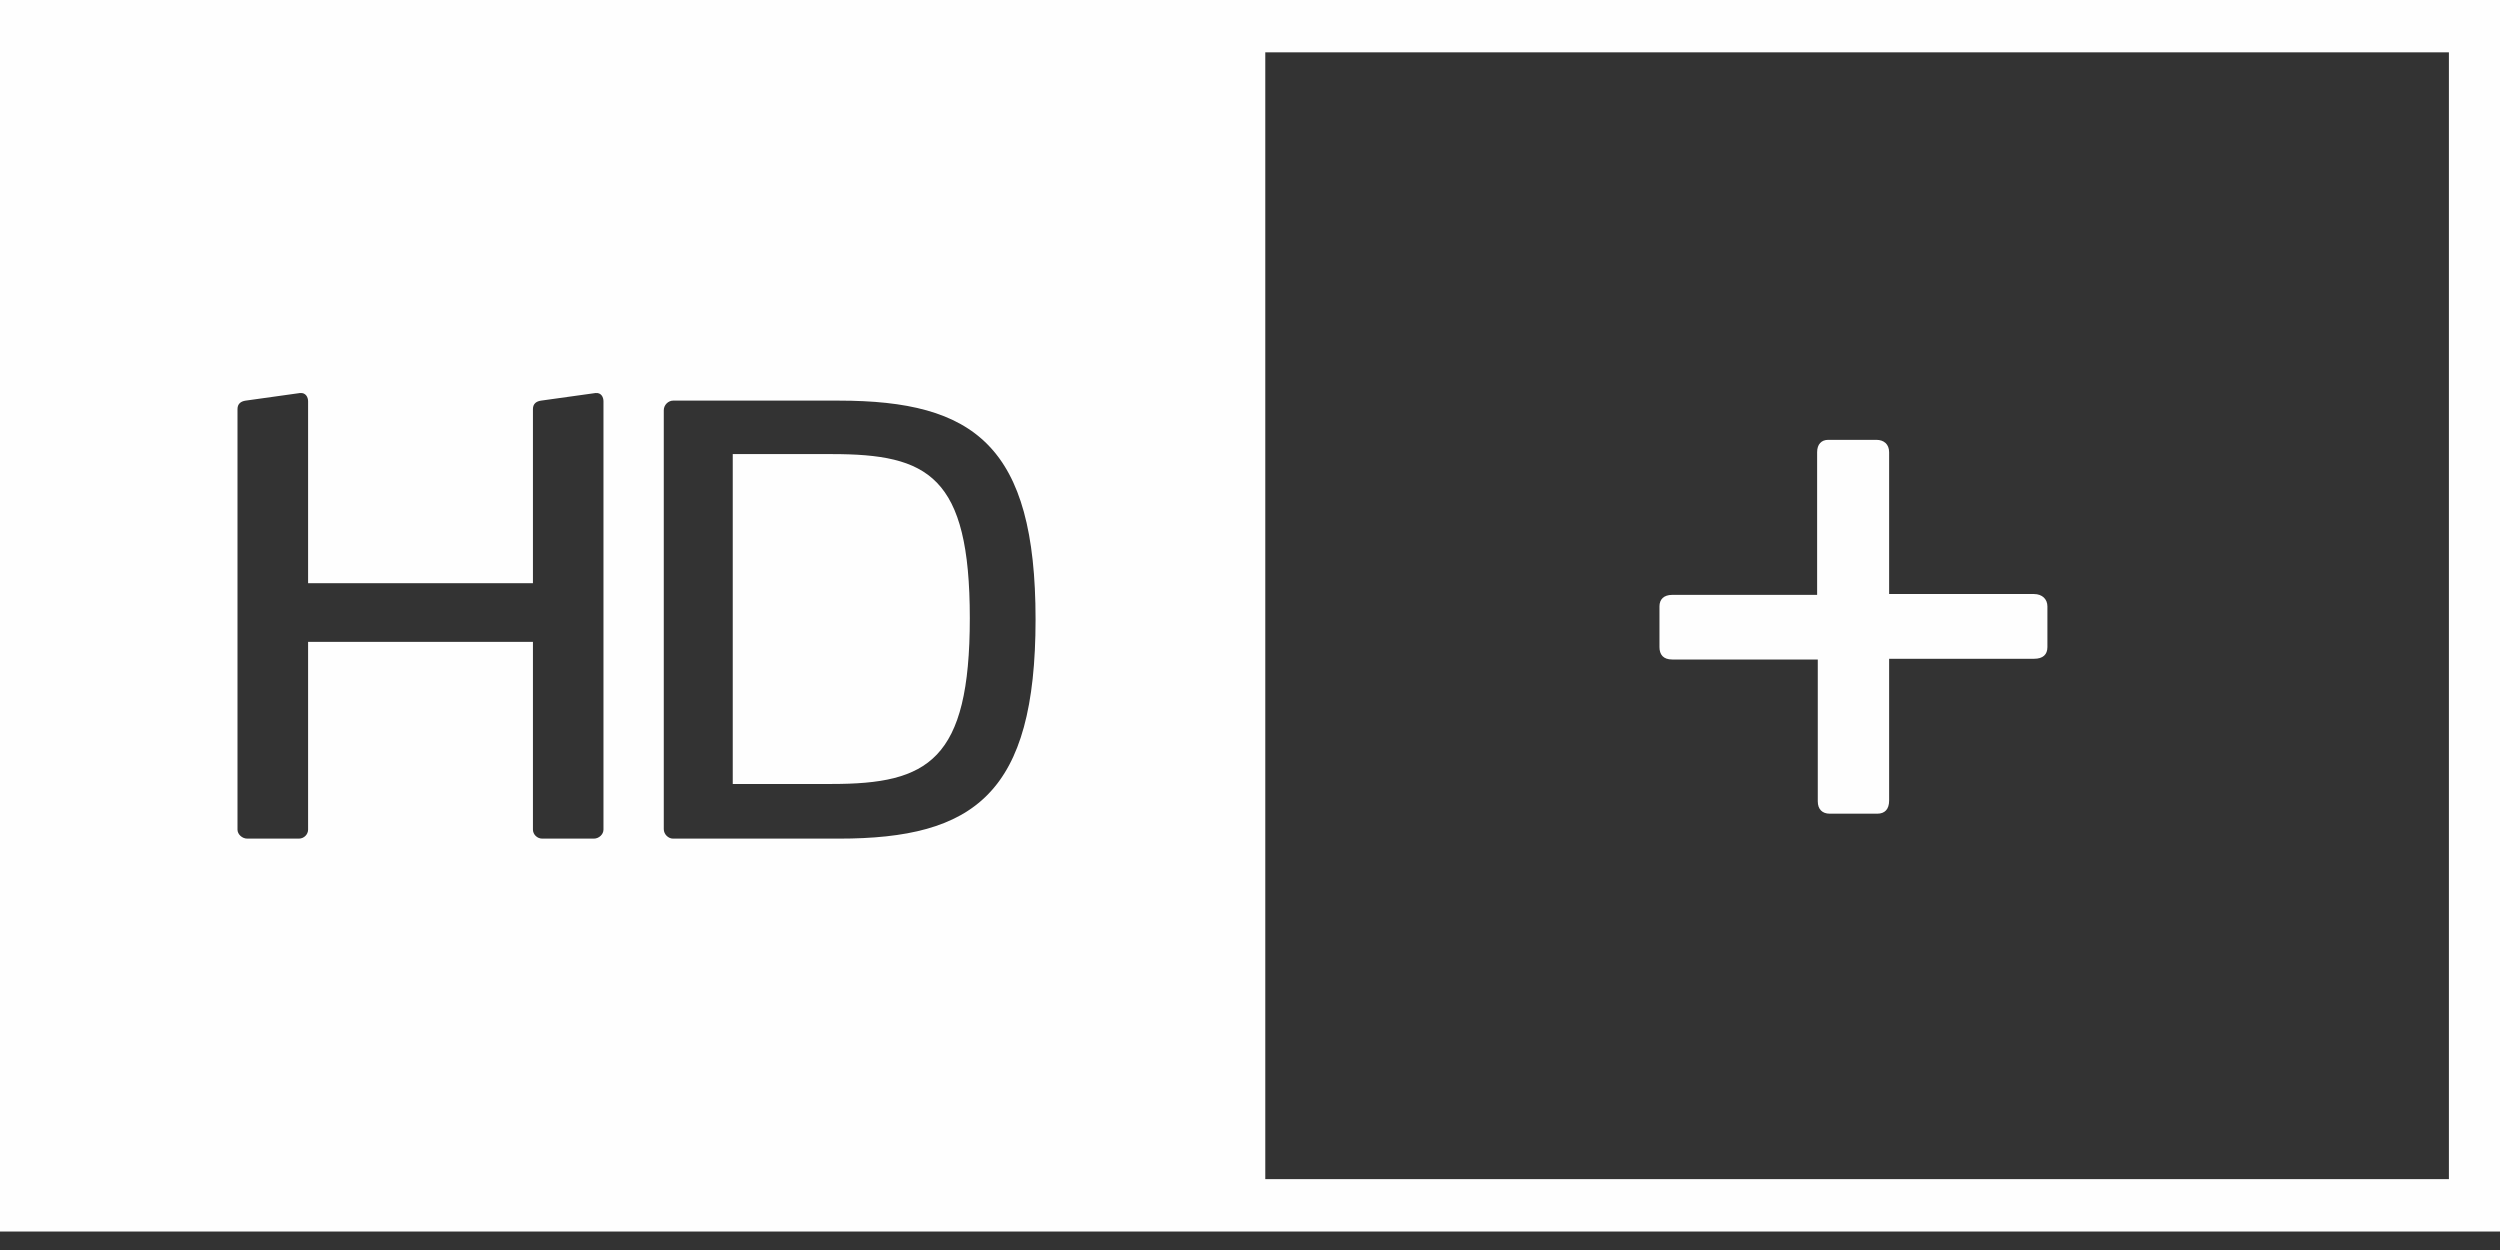 <?xml version="1.0" encoding="UTF-8"?>
<svg width="80px" height="40px" viewBox="0 0 80 40" version="1.1" xmlns="http://www.w3.org/2000/svg" xmlns:xlink="http://www.w3.org/1999/xlink">
    <rect x="0" y="0" width="80" height="40" fill="#333333" stroke="none"/>
    <!-- Generator: Sketch 51.3 (57544) - http://www.bohemiancoding.com/sketch -->
    <title>HD+ Logo white</title>
    <desc>Created with Sketch.</desc>
    <defs></defs>
    <g id="Symbols" stroke="none" stroke-width="1" fill="none" fill-rule="evenodd">
        <g id="navi-default" transform="translate(0, -1)" fill="#FEFEFE">
            <g id="Navi-default" transform="translate(0, 1)">
                <g id="HD+-Logo-white">
                    <g id="Group-5">
                        <path d="M40.489,37.733 L78.365,37.733 L78.365,1.674 L40.489,1.674 L40.489,37.733 Z M26.844,26.836 L21.537,26.836 C21.388,26.836 21.241,26.7 21.241,26.533 L21.241,13.126 C21.241,12.956 21.388,12.82 21.537,12.82 L26.844,12.82 C31.177,12.82 33.138,14.265 33.138,19.819 C33.138,25.396 31.177,26.836 26.844,26.836 Z M19.311,26.548 C19.311,26.7 19.166,26.836 19.002,26.836 L17.353,26.836 C17.187,26.836 17.054,26.7 17.054,26.548 L17.054,20.539 L9.859,20.539 L9.859,26.548 C9.859,26.7 9.729,26.836 9.563,26.836 L7.914,26.836 C7.751,26.836 7.6,26.7 7.6,26.548 L7.6,13.089 C7.6,12.917 7.714,12.841 7.861,12.82 L9.599,12.577 C9.782,12.558 9.859,12.709 9.859,12.841 L9.859,18.662 L17.054,18.662 L17.054,13.089 C17.054,12.917 17.166,12.841 17.314,12.82 L19.056,12.577 C19.239,12.558 19.311,12.709 19.311,12.841 L19.311,26.548 Z M0,0 L0,39.409 L40.489,39.409 L80,39.409 L80,0 L0,0 Z" id="Fill-1"></path>
                        <path d="M26.622,14.531 L23.448,14.531 L23.448,25.087 L26.622,25.087 C29.696,25.087 31.034,24.341 31.034,19.781 C31.034,15.219 29.696,14.531 26.622,14.531" id="Fill-3"></path>
                        <path d="M65.089,21.081 L60.452,21.081 L60.452,25.619 C60.452,25.898 60.311,26.038 60.074,26.038 L58.553,26.038 C58.314,26.038 58.169,25.898 58.169,25.643 L58.169,21.104 L53.51,21.104 C53.221,21.104 53.103,20.943 53.103,20.707 L53.103,19.404 C53.103,19.175 53.246,19.036 53.51,19.036 L58.148,19.036 L58.148,14.472 C58.148,14.214 58.287,14.075 58.502,14.075 L60.045,14.075 C60.284,14.075 60.452,14.214 60.452,14.472 L60.452,19.009 L65.089,19.009 C65.353,19.009 65.517,19.175 65.517,19.404 L65.517,20.707 C65.517,20.943 65.378,21.081 65.089,21.081" id="Fill-4"></path>
                    </g>
                </g>
            </g>
        </g>
    </g>
</svg>